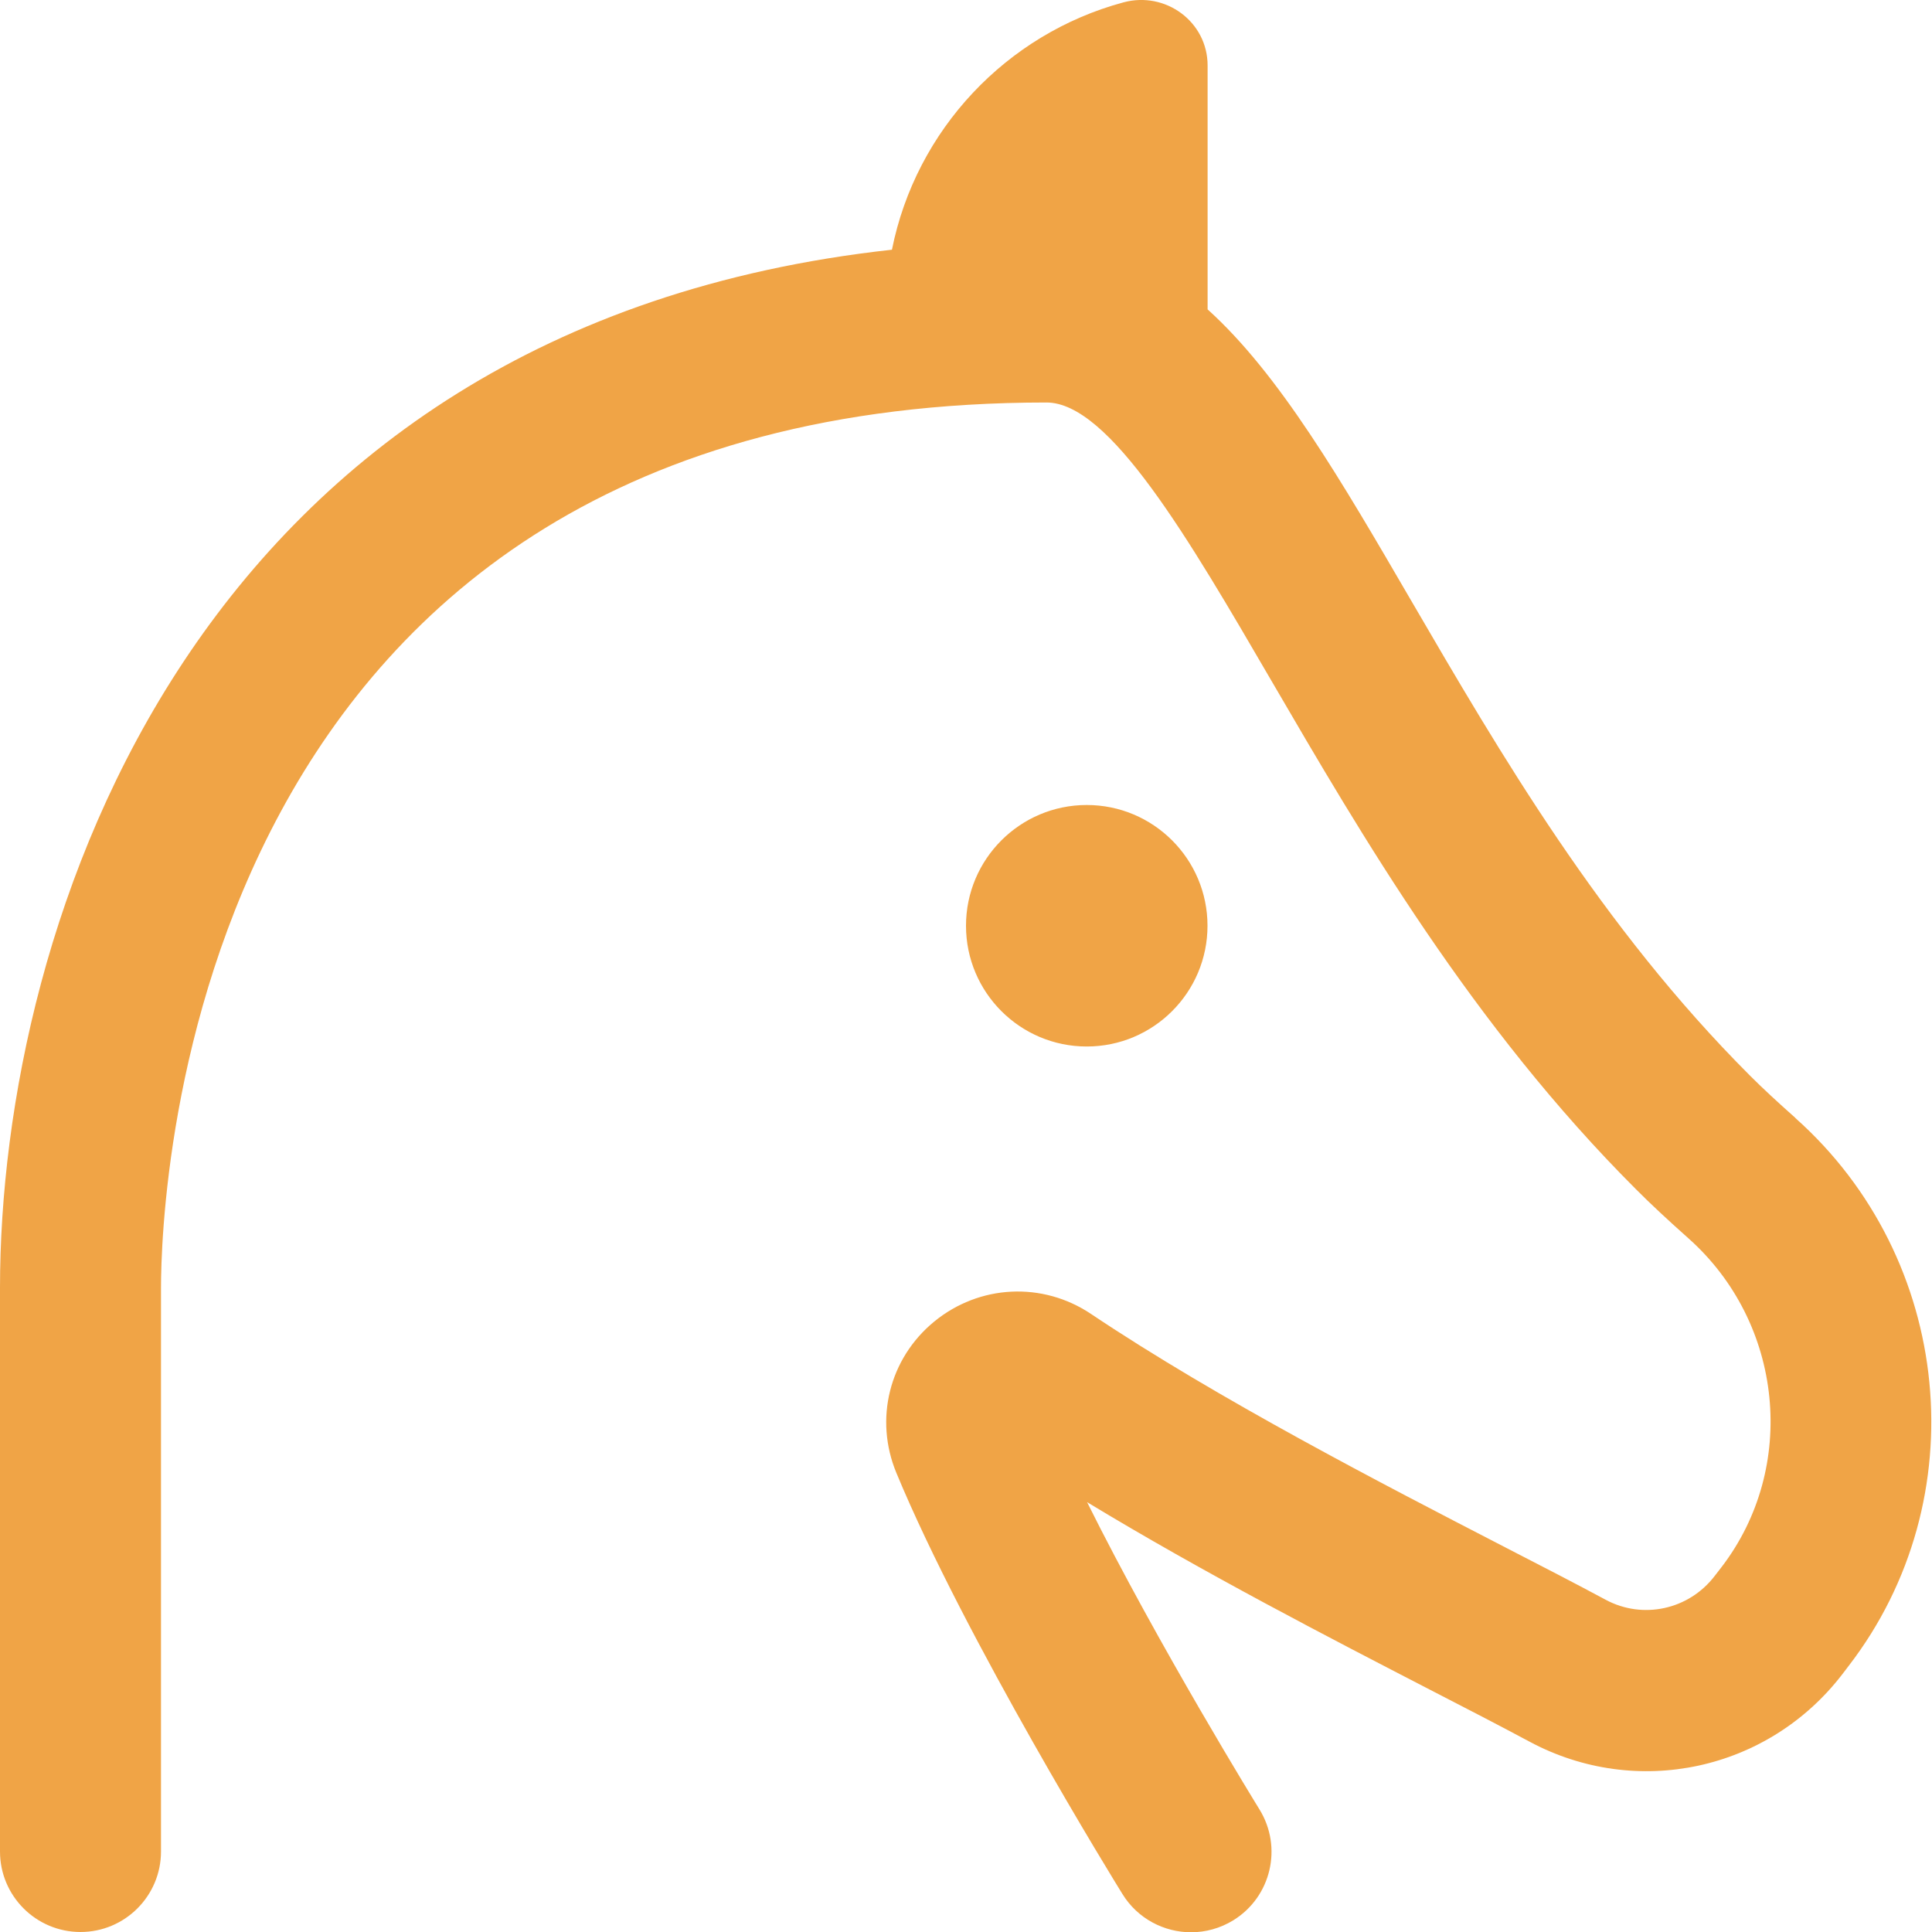 <svg width="36" height="36" viewBox="0 0 36 36" fill="none" xmlns="http://www.w3.org/2000/svg">
<g clip-path="url(#clip0_0_223)">
<path d="M20.25 19.5C19.008 19.5 18 18.492 18 17.25C18 16.008 19.008 15 20.25 15C21.492 15 22.5 16.008 22.5 17.25C22.5 18.492 21.492 19.5 20.25 19.5ZM33.455 20.831C33.132 20.544 32.841 20.276 32.608 20.042C29.831 17.264 27.951 14.034 26.292 11.186C24.983 8.936 23.838 6.971 22.502 5.765V1.221C22.502 0.407 21.72 -0.168 20.934 0.044C18.755 0.632 17.067 2.418 16.62 4.653C3.587 6.086 0 17.232 0 24V34.5C0 35.328 0.672 36 1.5 36C2.328 36 3 35.328 3 34.5V24C3 22.311 3.463 7.5 19.5 7.5C20.673 7.5 22.142 10.023 23.697 12.695C25.362 15.552 27.432 19.11 30.485 22.161C30.752 22.43 31.086 22.74 31.459 23.072C33.236 24.651 33.504 27.347 32.075 29.205L31.948 29.369C31.465 29.996 30.612 30.18 29.921 29.81C29.388 29.523 28.737 29.187 28.012 28.814C25.773 27.657 22.707 26.076 20.332 24.485C19.425 23.876 18.249 23.936 17.407 24.626C16.57 25.313 16.287 26.445 16.703 27.446C17.986 30.543 20.796 35.102 20.916 35.294C21.2 35.753 21.692 36.005 22.194 36.005C22.462 36.005 22.735 35.933 22.982 35.781C23.686 35.346 23.904 34.422 23.469 33.717C23.447 33.681 21.585 30.662 20.256 27.99C22.421 29.304 24.799 30.531 26.637 31.481C27.345 31.845 27.98 32.174 28.502 32.454C30.495 33.522 32.943 32.996 34.325 31.202L34.45 31.038C36.836 27.936 36.398 23.453 33.453 20.832L33.455 20.831Z" fill="#F0A446"/>
</g>
<defs>
<clipPath id="clip0_0_223">
<rect width="36" height="36" fill="white"/>
</clipPath>
</defs>
</svg>

